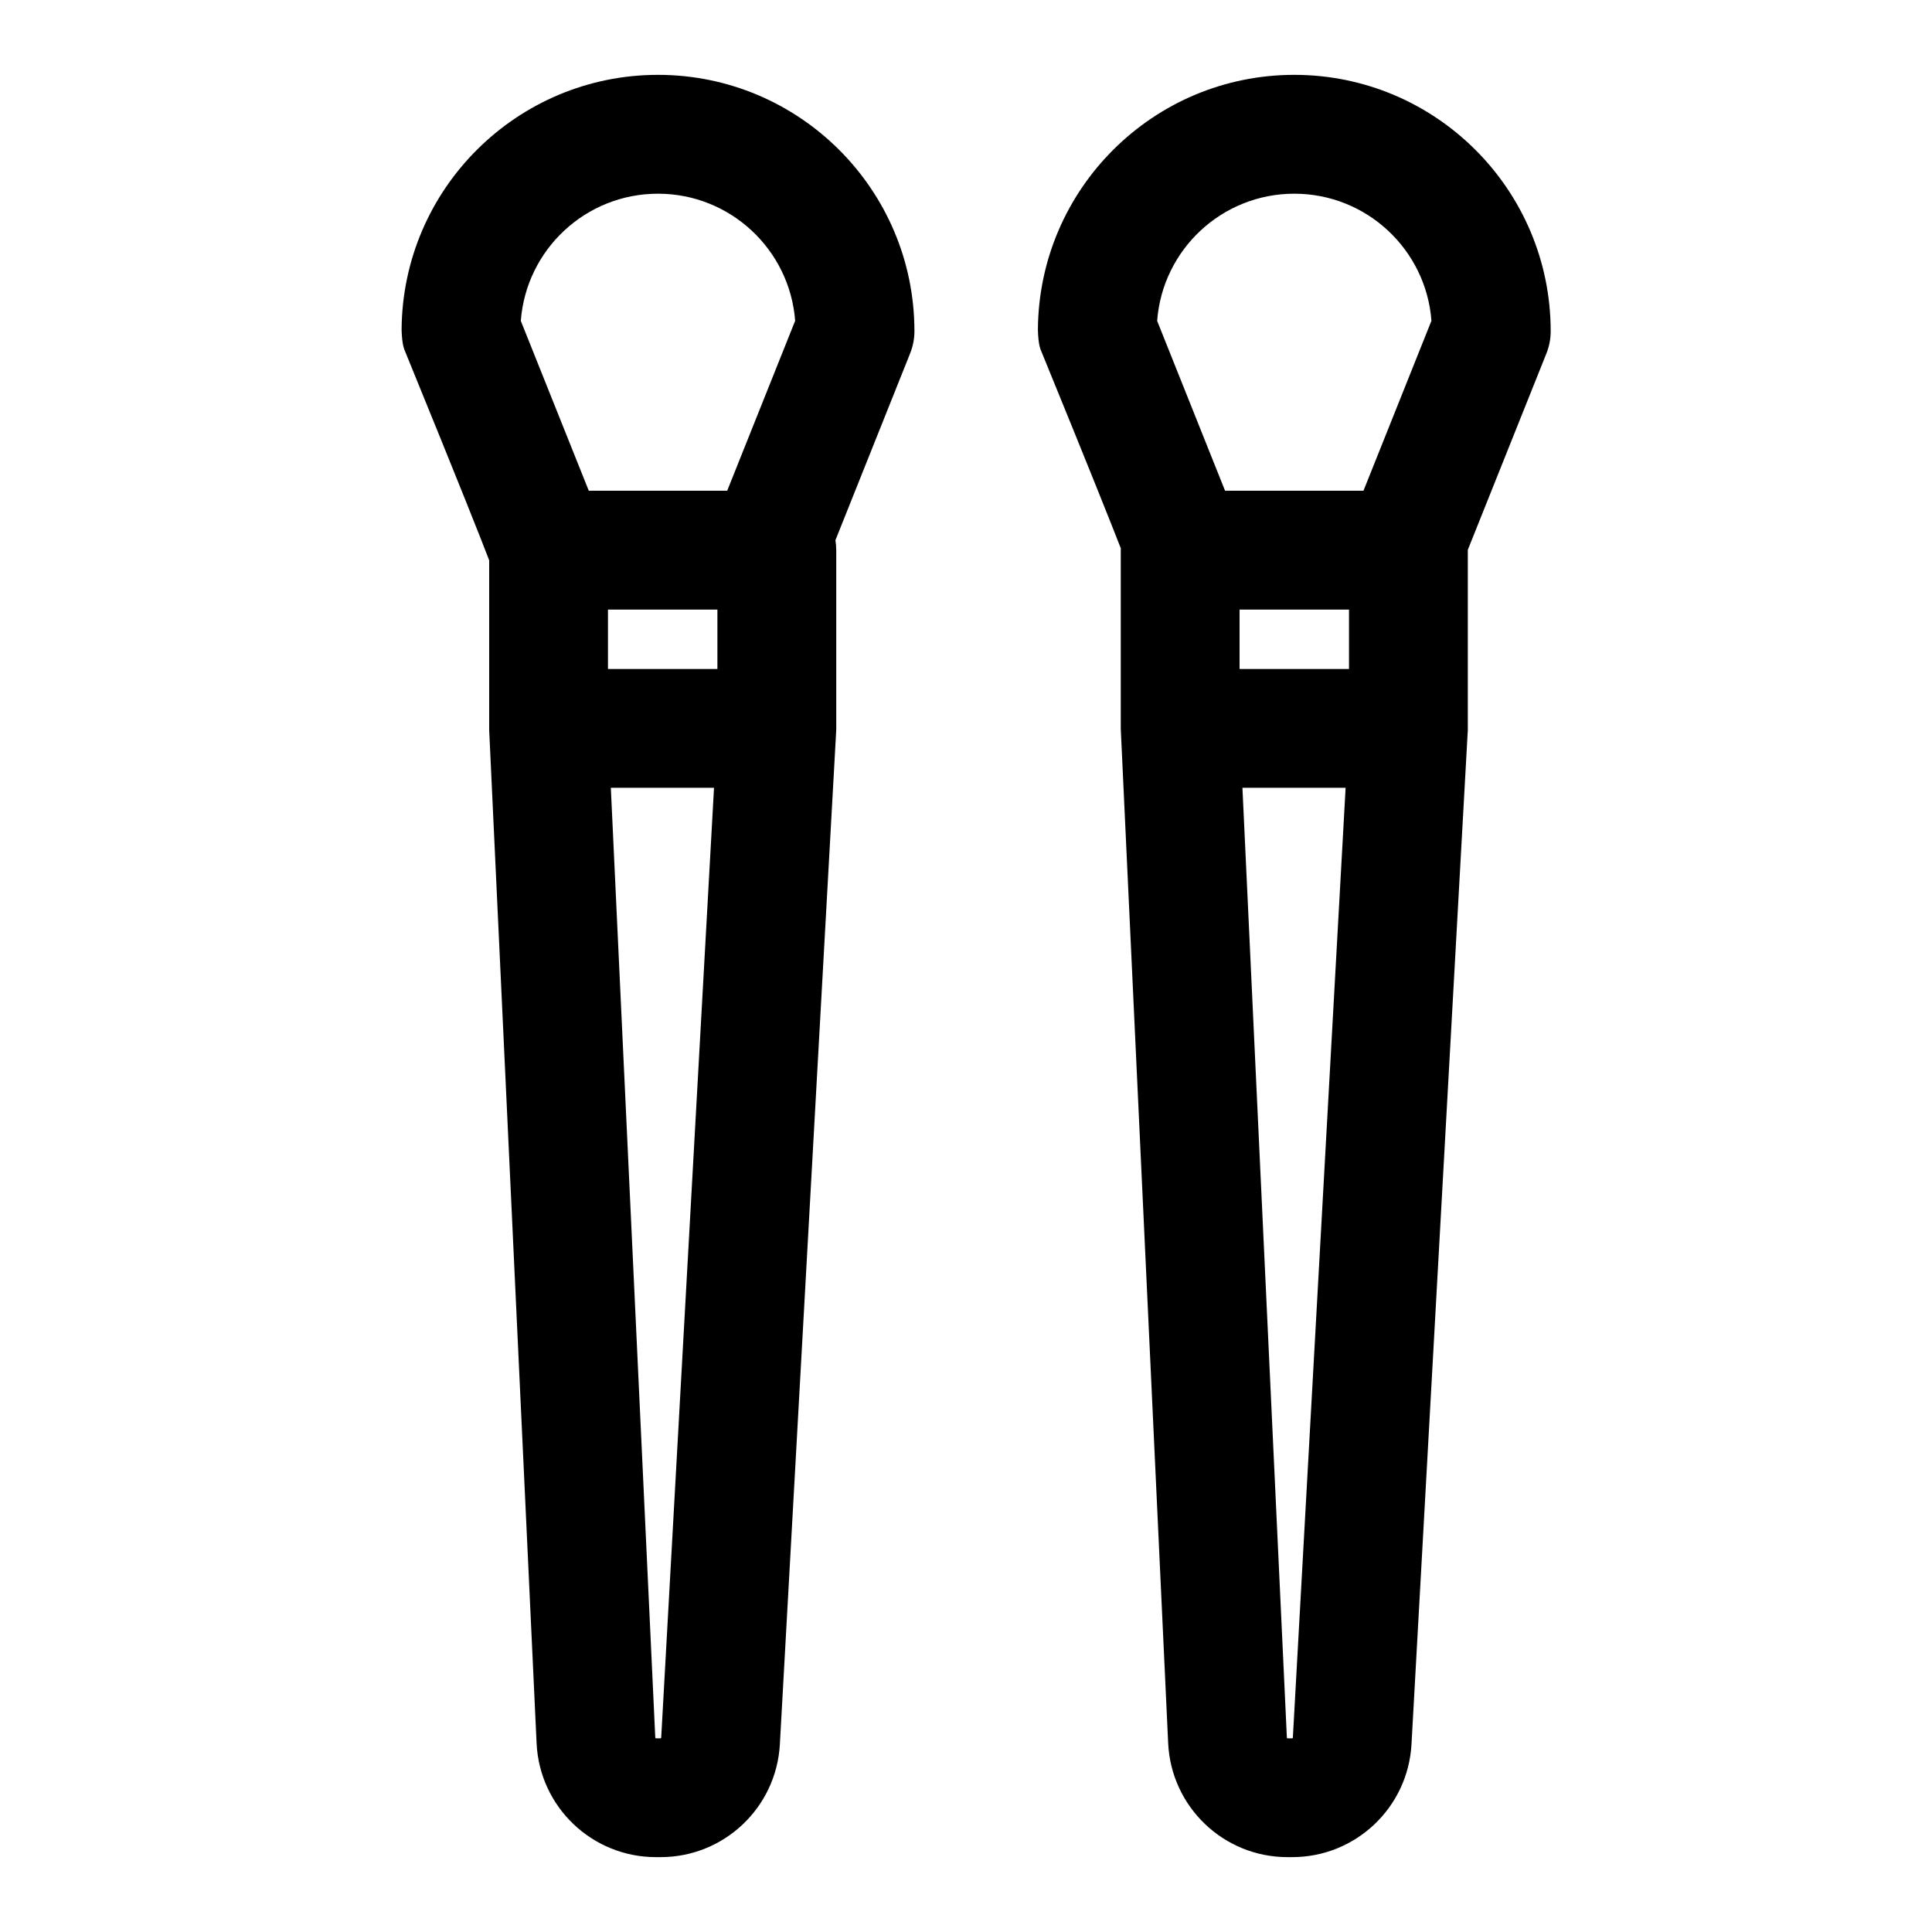 <?xml version="1.0" encoding="UTF-8"?>
<!-- Uploaded to: ICON Repo, www.iconrepo.com, Generator: ICON Repo Mixer Tools -->
<svg fill="#000000" width="800px" height="800px" version="1.1" viewBox="144 144 512 512" xmlns="http://www.w3.org/2000/svg">
 <path d="m441.03 289.29c-0.016 0.156-0.016 0.332-0.016 0.504v47.23l0.016 0.41 0.016 0.426 12.531 268.12c0.805 16.895 14.719 30.18 31.629 30.18h1.242c16.801 0 30.684-13.129 31.613-29.914l14.895-268.25 0.031-0.363v-47.922l20.844-52.082c0.738-1.859 1.117-3.84 1.117-5.84 0-37.504-30.449-67.953-67.953-67.953-37.344 0-67.699 30.211-67.938 67.512 0 0-0.016 0 0 0.062 0.109 4.219 0.707 5.227 1.117 6.219 12.375 30.246 18.137 44.73 20.844 51.656zm-167.39 3.195v44.949l0.016 0.426 12.547 268.12c0.789 16.895 14.719 30.18 31.629 30.18h1.227c16.816 0 30.684-13.129 31.613-29.914l14.91-268.25 0.016-0.363 0.016-0.41v-47.434c0-0.898-0.078-1.777-0.219-2.629l19.805-49.531c0.738-1.859 1.133-3.84 1.133-5.84 0-37.504-30.449-67.953-67.953-67.953-37.359 0-67.715 30.211-67.953 67.512v0.062c0.125 4.219 0.723 5.227 1.133 6.219 14.719 36.039 20.105 49.688 22.074 54.852zm226.96 60.285-13.98 251.73c0 0.094-0.078 0.172-0.172 0.172h-1.242c-0.094 0-0.172-0.078-0.172-0.172l-11.777-251.73h27.348zm-167.38 0-13.996 251.73c0 0.094-0.078 0.172-0.172 0.172h-1.227c-0.094 0-0.172-0.078-0.172-0.172l-11.777-251.73h27.348zm0.898-47.23v15.742h-29v-15.742zm167.38 0v15.742h-29v-15.742zm3.84-31.488h-36.684l-17.996-45.012c1.387-18.844 17.145-33.707 36.336-33.707s34.938 14.848 36.352 33.676c0 0.016-17.98 44.965-18.012 45.043zm-168.62 0h-36.684l-18.012-45.012c1.402-18.844 17.145-33.707 36.352-33.707 19.176 0 34.922 14.848 36.352 33.676 0 0.016-17.98 44.965-18.012 45.043z" fill-rule="evenodd"/>
</svg>